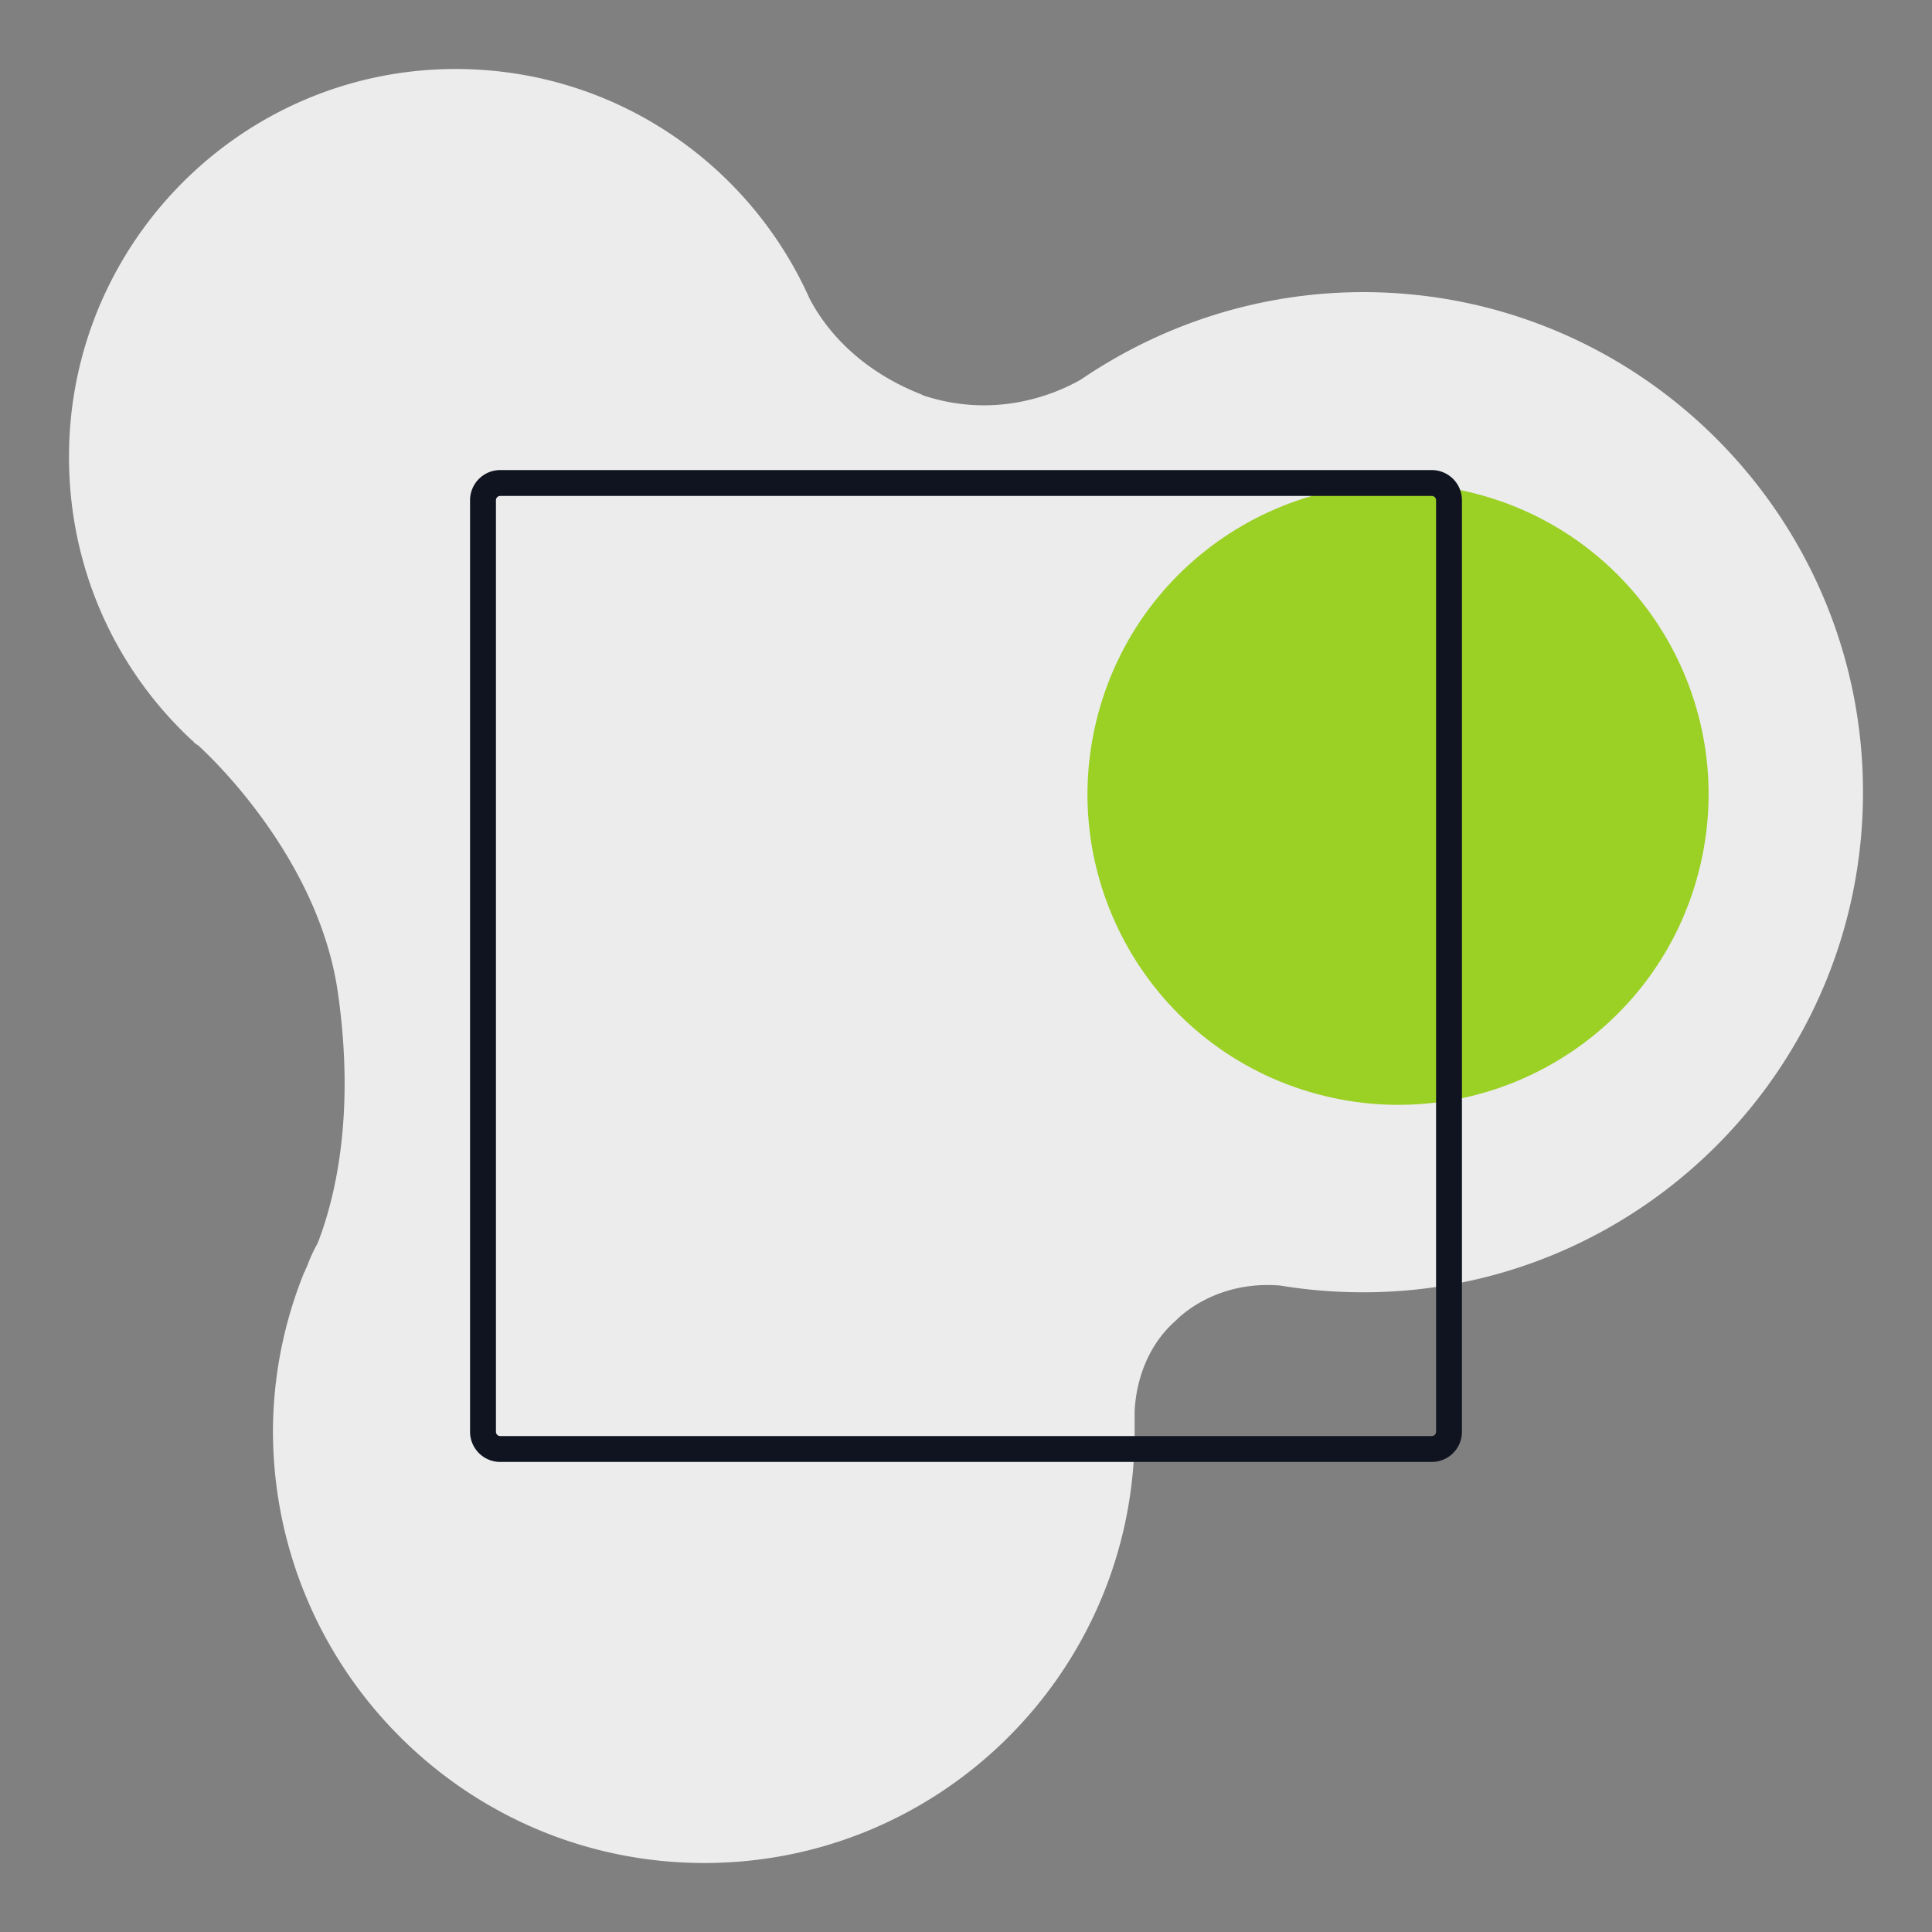 <svg width="112" height="112" fill="none" xmlns="http://www.w3.org/2000/svg"><rect width="100%" height="100%" fill="#808080" stroke="none"/><path d="M46.938 17.325C43.43 9.46 35.57 4 26.411 4 14.069 4 4 14.075 4 26.49c0 6.5 2.728 12.35 7.146 16.445 0 0 .064 0 .064.065.065.065.13.13.26.195 1.43 1.3 7.08 7.02 8.12 14.365.975 6.825-.065 11.635-1.169 14.495a9.57 9.57 0 00-.65 1.43c-.065.065-.065.195-.13.26a24.686 24.686 0 00-1.818 9.295C15.888 96.82 27.06 108 40.832 108s24.944-11.18 24.944-24.96v-.975s-.13-3.315 2.404-5.525c0 0 2.143-2.34 6.041-2.015 1.56.26 3.183.39 4.807.39 15.98 0 28.972-13 28.972-28.99 0-15.99-12.992-28.99-28.972-28.99-6.041 0-11.693 1.885-16.37 5.07-1.364.78-4.872 2.34-9.159.91.065-.065-4.287-1.3-6.56-5.59z" fill="#ECECED"/><path d="M98.432 50.704c2.573-9.602-3.126-19.472-12.728-22.045-9.602-2.573-19.472 3.125-22.045 12.728-2.573 9.602 3.125 19.472 12.728 22.045 9.602 2.573 19.472-3.125 22.045-12.728z" fill="#9BD024"/><mask id="a" fill="#fff"><rect x="50" y="65" width="12" height="12" rx="1"/></mask><rect x="50" y="65" width="12" height="12" rx="1" stroke="#0F1420" stroke-width="3" stroke-miterlimit="10" stroke-linecap="round" mask="url(#a)"/><mask id="b" fill="#fff"><rect x="35" y="35" width="42" height="12" rx="1"/></mask><rect x="35" y="35" width="42" height="12" rx="1" stroke="#0F1420" stroke-width="3" stroke-miterlimit="10" stroke-linecap="round" mask="url(#b)"/><mask id="c" fill="#fff"><rect x="35" y="50" width="12" height="12" rx="1"/></mask><rect x="35" y="50" width="12" height="12" rx="1" stroke="#0F1420" stroke-width="3" stroke-miterlimit="10" stroke-linecap="round" mask="url(#c)"/><mask id="d" fill="#fff"><rect x="50" y="50" width="12" height="12" rx="1"/></mask><rect x="50" y="50" width="12" height="12" rx="1" stroke="#0F1420" stroke-width="3" stroke-miterlimit="10" stroke-linecap="round" mask="url(#d)"/><mask id="e" fill="#fff"><rect x="65" y="50" width="12" height="12" rx="1"/></mask><rect x="65" y="50" width="12" height="12" rx="1" stroke="#0F1420" stroke-width="3" stroke-miterlimit="10" stroke-linecap="round" mask="url(#e)"/><mask id="f" fill="#fff"><rect x="35" y="65" width="12" height="12" rx="1"/></mask><rect x="35" y="65" width="12" height="12" rx="1" stroke="#0F1420" stroke-width="3" stroke-miterlimit="10" stroke-linecap="round" mask="url(#f)"/><mask id="g" fill="#fff"><rect x="65" y="65" width="12" height="12" rx="1"/></mask><rect x="65" y="65" width="12" height="12" rx="1" stroke="#0F1420" stroke-width="3" stroke-miterlimit="10" stroke-linecap="round" mask="url(#g)"/><path d="M83 28H29a1 1 0 00-1 1v54a1 1 0 001 1h54a1 1 0 001-1V29a1 1 0 00-1-1z" stroke="#0F1420" stroke-width="1.5" stroke-miterlimit="10" stroke-linecap="round"/></svg>